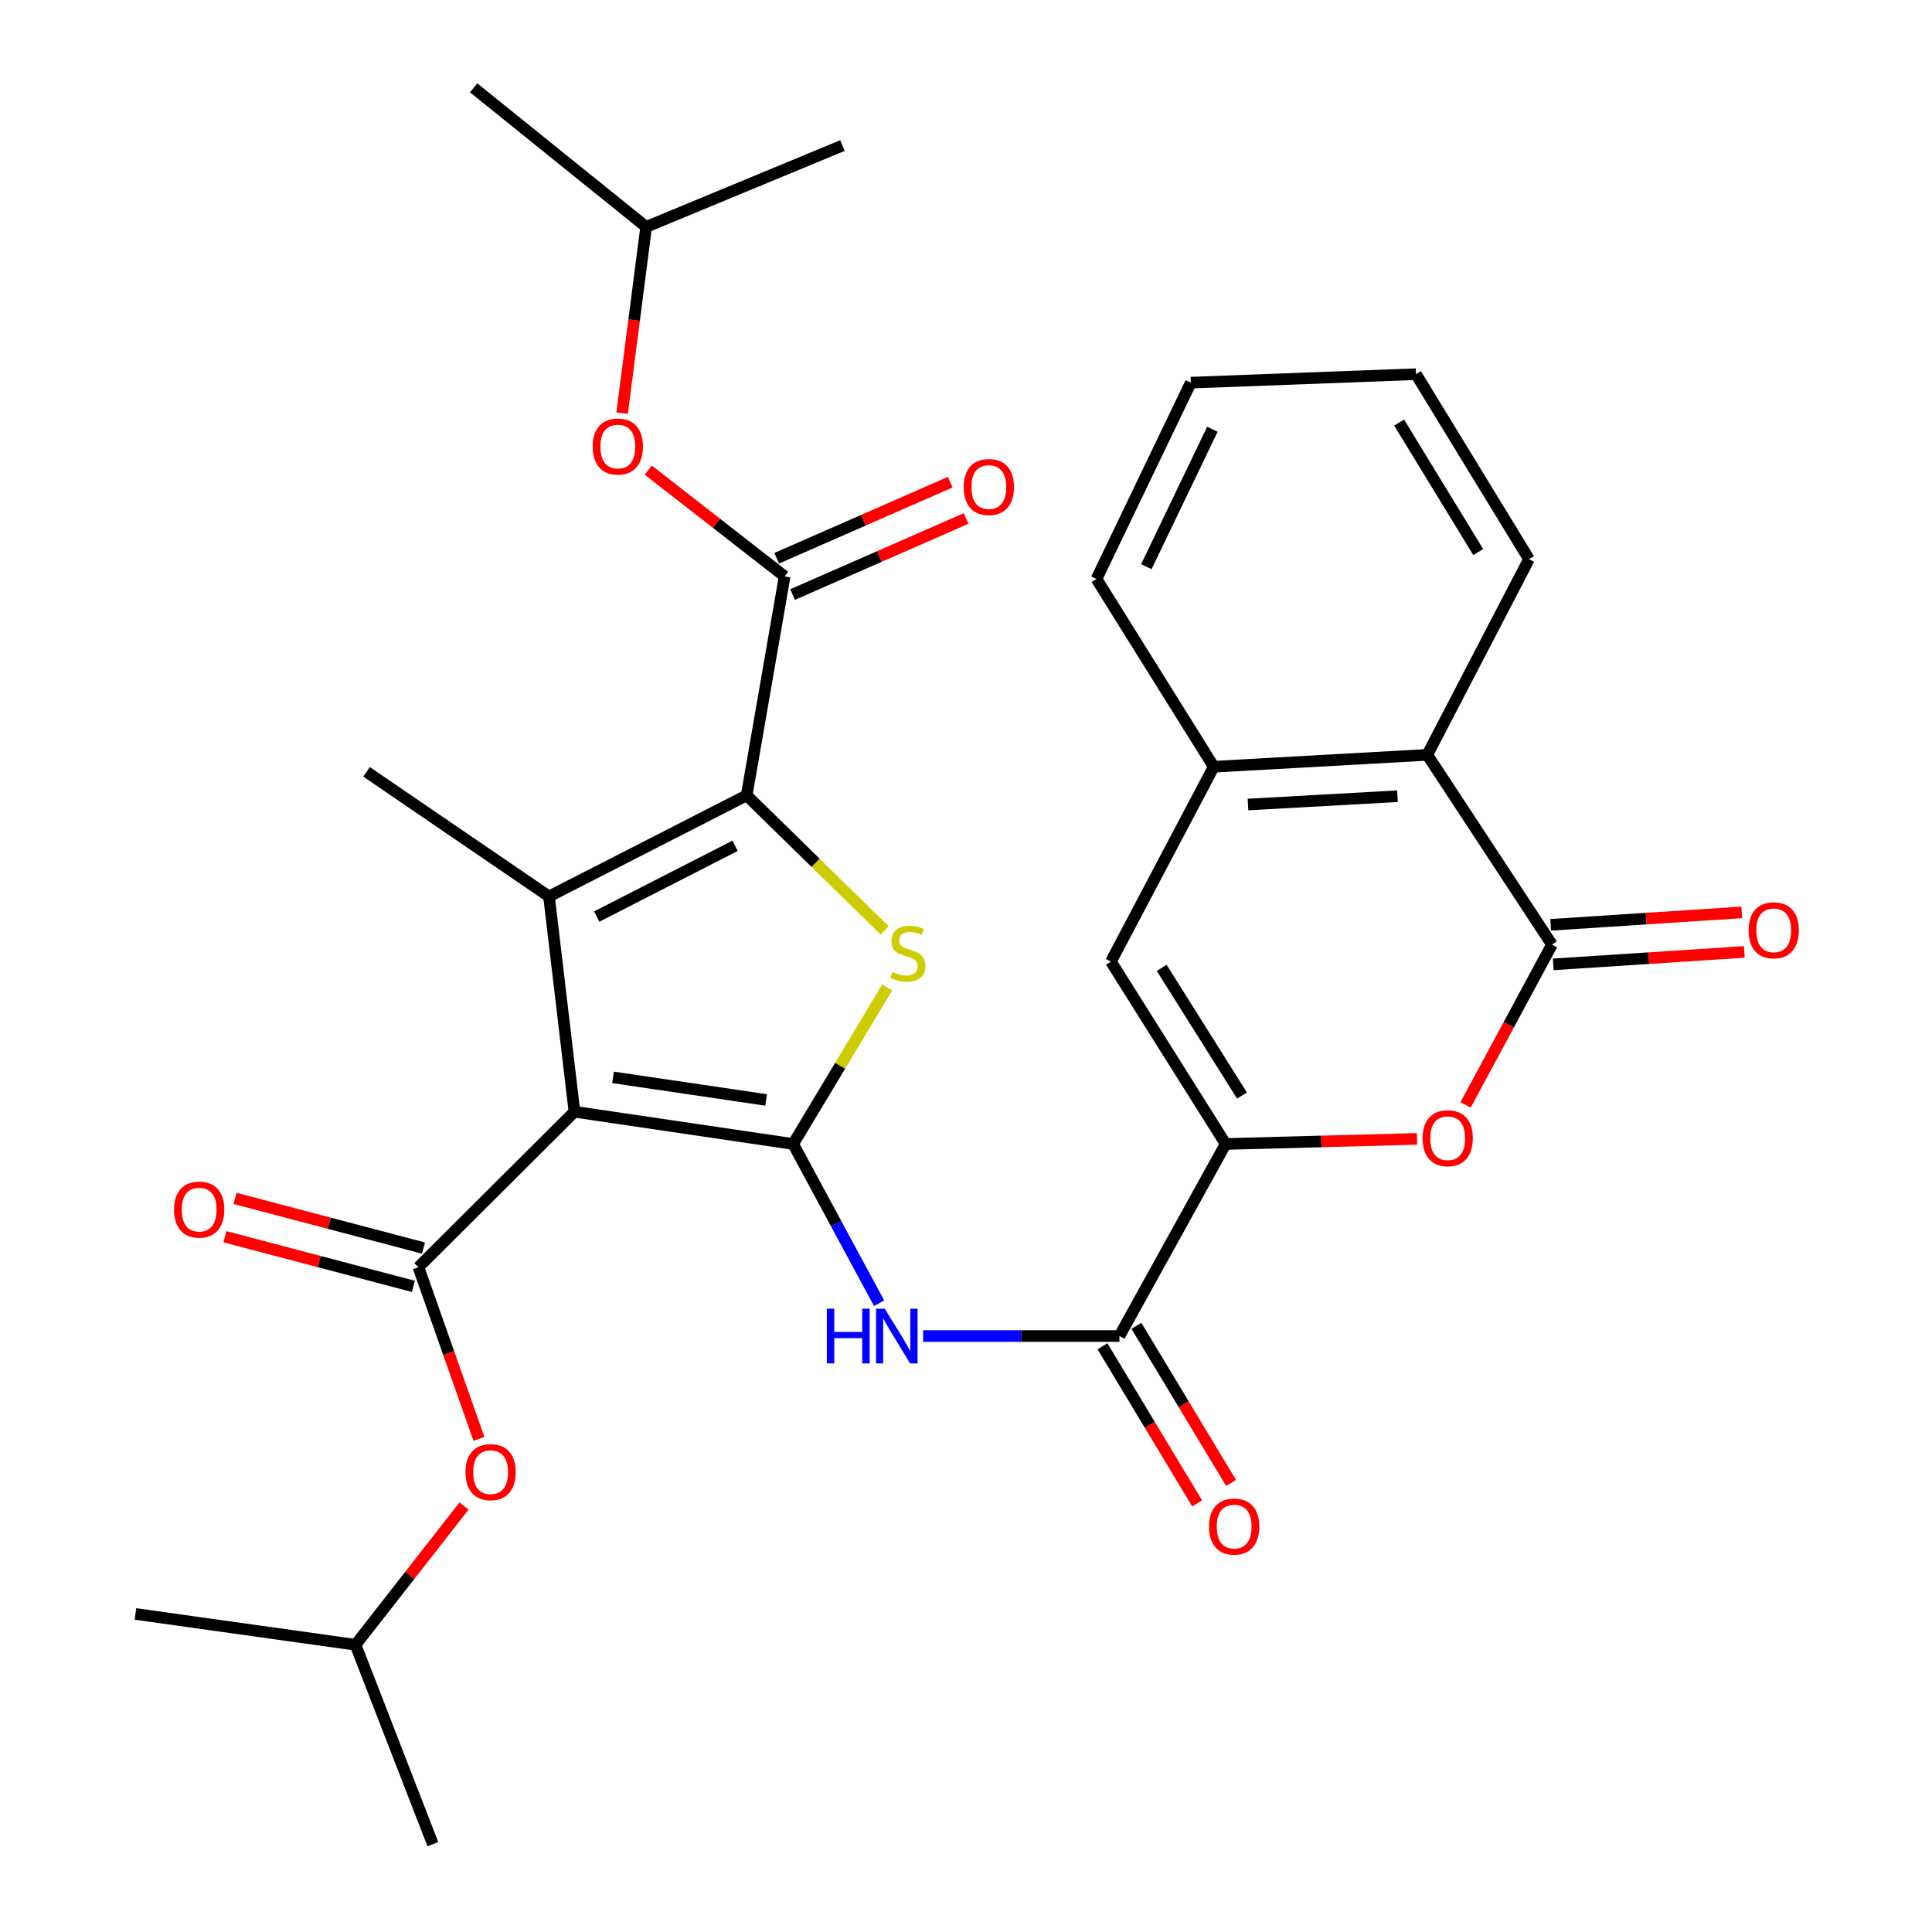 <?xml version='1.0' encoding='iso-8859-1'?>
<svg version='1.1' baseProfile='full'
              xmlns='http://www.w3.org/2000/svg'
                      xmlns:rdkit='http://www.rdkit.org/xml'
                      xmlns:xlink='http://www.w3.org/1999/xlink'
                  xml:space='preserve'
width='1000px' height='1000px' viewBox='0 0 1000 1000'>
<!-- END OF HEADER -->
<rect style='opacity:1.0;fill:#FFFFFF;stroke:none' width='1000' height='1000' x='0' y='0'> </rect>
<path class='bond-0' d='M 297.337,575.431 L 410.523,592.126' style='fill:none;fill-rule:evenodd;stroke:#000000;stroke-width:6px;stroke-linecap:butt;stroke-linejoin:miter;stroke-opacity:1' />
<path class='bond-0' d='M 317.308,557.642 L 396.539,569.328' style='fill:none;fill-rule:evenodd;stroke:#000000;stroke-width:6px;stroke-linecap:butt;stroke-linejoin:miter;stroke-opacity:1' />
<path class='bond-2' d='M 297.337,575.431 L 284.163,464' style='fill:none;fill-rule:evenodd;stroke:#000000;stroke-width:6px;stroke-linecap:butt;stroke-linejoin:miter;stroke-opacity:1' />
<path class='bond-4' d='M 297.337,575.431 L 216.573,655.91' style='fill:none;fill-rule:evenodd;stroke:#000000;stroke-width:6px;stroke-linecap:butt;stroke-linejoin:miter;stroke-opacity:1' />
<path class='bond-3' d='M 410.523,592.126 L 434.873,551.605' style='fill:none;fill-rule:evenodd;stroke:#000000;stroke-width:6px;stroke-linecap:butt;stroke-linejoin:miter;stroke-opacity:1' />
<path class='bond-3' d='M 434.873,551.605 L 459.223,511.084' style='fill:none;fill-rule:evenodd;stroke:#CCCC00;stroke-width:6px;stroke-linecap:butt;stroke-linejoin:miter;stroke-opacity:1' />
<path class='bond-6' d='M 410.523,592.126 L 432.771,633.338' style='fill:none;fill-rule:evenodd;stroke:#000000;stroke-width:6px;stroke-linecap:butt;stroke-linejoin:miter;stroke-opacity:1' />
<path class='bond-6' d='M 432.771,633.338 L 455.019,674.55' style='fill:none;fill-rule:evenodd;stroke:#0000FF;stroke-width:6px;stroke-linecap:butt;stroke-linejoin:miter;stroke-opacity:1' />
<path class='bond-1' d='M 386.477,411.68 L 284.163,464' style='fill:none;fill-rule:evenodd;stroke:#000000;stroke-width:6px;stroke-linecap:butt;stroke-linejoin:miter;stroke-opacity:1' />
<path class='bond-1' d='M 380.47,437.792 L 308.85,474.415' style='fill:none;fill-rule:evenodd;stroke:#000000;stroke-width:6px;stroke-linecap:butt;stroke-linejoin:miter;stroke-opacity:1' />
<path class='bond-8' d='M 386.477,411.68 L 406.124,298.346' style='fill:none;fill-rule:evenodd;stroke:#000000;stroke-width:6px;stroke-linecap:butt;stroke-linejoin:miter;stroke-opacity:1' />
<path class='bond-31' d='M 386.477,411.68 L 422.188,446.63' style='fill:none;fill-rule:evenodd;stroke:#000000;stroke-width:6px;stroke-linecap:butt;stroke-linejoin:miter;stroke-opacity:1' />
<path class='bond-31' d='M 422.188,446.63 L 457.899,481.58' style='fill:none;fill-rule:evenodd;stroke:#CCCC00;stroke-width:6px;stroke-linecap:butt;stroke-linejoin:miter;stroke-opacity:1' />
<path class='bond-20' d='M 284.163,464 L 189.723,399.498' style='fill:none;fill-rule:evenodd;stroke:#000000;stroke-width:6px;stroke-linecap:butt;stroke-linejoin:miter;stroke-opacity:1' />
<path class='bond-14' d='M 216.573,655.91 L 232.237,700.343' style='fill:none;fill-rule:evenodd;stroke:#000000;stroke-width:6px;stroke-linecap:butt;stroke-linejoin:miter;stroke-opacity:1' />
<path class='bond-14' d='M 232.237,700.343 L 247.902,744.776' style='fill:none;fill-rule:evenodd;stroke:#FF0000;stroke-width:6px;stroke-linecap:butt;stroke-linejoin:miter;stroke-opacity:1' />
<path class='bond-16' d='M 219.186,645.992 L 170.412,633.14' style='fill:none;fill-rule:evenodd;stroke:#000000;stroke-width:6px;stroke-linecap:butt;stroke-linejoin:miter;stroke-opacity:1' />
<path class='bond-16' d='M 170.412,633.14 L 121.638,620.288' style='fill:none;fill-rule:evenodd;stroke:#FF0000;stroke-width:6px;stroke-linecap:butt;stroke-linejoin:miter;stroke-opacity:1' />
<path class='bond-16' d='M 213.959,665.828 L 165.185,652.976' style='fill:none;fill-rule:evenodd;stroke:#000000;stroke-width:6px;stroke-linecap:butt;stroke-linejoin:miter;stroke-opacity:1' />
<path class='bond-16' d='M 165.185,652.976 L 116.411,640.123' style='fill:none;fill-rule:evenodd;stroke:#FF0000;stroke-width:6px;stroke-linecap:butt;stroke-linejoin:miter;stroke-opacity:1' />
<path class='bond-5' d='M 634.388,592.126 L 579.414,691.535' style='fill:none;fill-rule:evenodd;stroke:#000000;stroke-width:6px;stroke-linecap:butt;stroke-linejoin:miter;stroke-opacity:1' />
<path class='bond-9' d='M 634.388,592.126 L 683.922,590.805' style='fill:none;fill-rule:evenodd;stroke:#000000;stroke-width:6px;stroke-linecap:butt;stroke-linejoin:miter;stroke-opacity:1' />
<path class='bond-9' d='M 683.922,590.805 L 733.455,589.484' style='fill:none;fill-rule:evenodd;stroke:#FF0000;stroke-width:6px;stroke-linecap:butt;stroke-linejoin:miter;stroke-opacity:1' />
<path class='bond-11' d='M 634.388,592.126 L 575.015,497.732' style='fill:none;fill-rule:evenodd;stroke:#000000;stroke-width:6px;stroke-linecap:butt;stroke-linejoin:miter;stroke-opacity:1' />
<path class='bond-11' d='M 642.846,567.045 L 601.285,500.97' style='fill:none;fill-rule:evenodd;stroke:#000000;stroke-width:6px;stroke-linecap:butt;stroke-linejoin:miter;stroke-opacity:1' />
<path class='bond-10' d='M 477.808,691.535 L 528.611,691.535' style='fill:none;fill-rule:evenodd;stroke:#0000FF;stroke-width:6px;stroke-linecap:butt;stroke-linejoin:miter;stroke-opacity:1' />
<path class='bond-10' d='M 528.611,691.535 L 579.414,691.535' style='fill:none;fill-rule:evenodd;stroke:#000000;stroke-width:6px;stroke-linecap:butt;stroke-linejoin:miter;stroke-opacity:1' />
<path class='bond-7' d='M 803.29,488.923 L 780.934,530.41' style='fill:none;fill-rule:evenodd;stroke:#000000;stroke-width:6px;stroke-linecap:butt;stroke-linejoin:miter;stroke-opacity:1' />
<path class='bond-7' d='M 780.934,530.41 L 758.579,571.897' style='fill:none;fill-rule:evenodd;stroke:#FF0000;stroke-width:6px;stroke-linecap:butt;stroke-linejoin:miter;stroke-opacity:1' />
<path class='bond-17' d='M 803.957,499.158 L 853.41,495.937' style='fill:none;fill-rule:evenodd;stroke:#000000;stroke-width:6px;stroke-linecap:butt;stroke-linejoin:miter;stroke-opacity:1' />
<path class='bond-17' d='M 853.41,495.937 L 902.863,492.716' style='fill:none;fill-rule:evenodd;stroke:#FF0000;stroke-width:6px;stroke-linecap:butt;stroke-linejoin:miter;stroke-opacity:1' />
<path class='bond-17' d='M 802.624,478.688 L 852.077,475.467' style='fill:none;fill-rule:evenodd;stroke:#000000;stroke-width:6px;stroke-linecap:butt;stroke-linejoin:miter;stroke-opacity:1' />
<path class='bond-17' d='M 852.077,475.467 L 901.53,472.246' style='fill:none;fill-rule:evenodd;stroke:#FF0000;stroke-width:6px;stroke-linecap:butt;stroke-linejoin:miter;stroke-opacity:1' />
<path class='bond-32' d='M 803.29,488.923 L 738.766,390.711' style='fill:none;fill-rule:evenodd;stroke:#000000;stroke-width:6px;stroke-linecap:butt;stroke-linejoin:miter;stroke-opacity:1' />
<path class='bond-15' d='M 406.124,298.346 L 370.824,270.832' style='fill:none;fill-rule:evenodd;stroke:#000000;stroke-width:6px;stroke-linecap:butt;stroke-linejoin:miter;stroke-opacity:1' />
<path class='bond-15' d='M 370.824,270.832 L 335.524,243.317' style='fill:none;fill-rule:evenodd;stroke:#FF0000;stroke-width:6px;stroke-linecap:butt;stroke-linejoin:miter;stroke-opacity:1' />
<path class='bond-18' d='M 410.242,307.739 L 455.149,288.053' style='fill:none;fill-rule:evenodd;stroke:#000000;stroke-width:6px;stroke-linecap:butt;stroke-linejoin:miter;stroke-opacity:1' />
<path class='bond-18' d='M 455.149,288.053 L 500.056,268.366' style='fill:none;fill-rule:evenodd;stroke:#FF0000;stroke-width:6px;stroke-linecap:butt;stroke-linejoin:miter;stroke-opacity:1' />
<path class='bond-18' d='M 402.006,288.952 L 446.913,269.266' style='fill:none;fill-rule:evenodd;stroke:#000000;stroke-width:6px;stroke-linecap:butt;stroke-linejoin:miter;stroke-opacity:1' />
<path class='bond-18' d='M 446.913,269.266 L 491.82,249.579' style='fill:none;fill-rule:evenodd;stroke:#FF0000;stroke-width:6px;stroke-linecap:butt;stroke-linejoin:miter;stroke-opacity:1' />
<path class='bond-19' d='M 570.629,696.829 L 595.14,737.496' style='fill:none;fill-rule:evenodd;stroke:#000000;stroke-width:6px;stroke-linecap:butt;stroke-linejoin:miter;stroke-opacity:1' />
<path class='bond-19' d='M 595.14,737.496 L 619.65,778.164' style='fill:none;fill-rule:evenodd;stroke:#FF0000;stroke-width:6px;stroke-linecap:butt;stroke-linejoin:miter;stroke-opacity:1' />
<path class='bond-19' d='M 588.198,686.24 L 612.708,726.907' style='fill:none;fill-rule:evenodd;stroke:#000000;stroke-width:6px;stroke-linecap:butt;stroke-linejoin:miter;stroke-opacity:1' />
<path class='bond-19' d='M 612.708,726.907 L 637.219,767.575' style='fill:none;fill-rule:evenodd;stroke:#FF0000;stroke-width:6px;stroke-linecap:butt;stroke-linejoin:miter;stroke-opacity:1' />
<path class='bond-12' d='M 575.015,497.732 L 628.235,396.865' style='fill:none;fill-rule:evenodd;stroke:#000000;stroke-width:6px;stroke-linecap:butt;stroke-linejoin:miter;stroke-opacity:1' />
<path class='bond-13' d='M 628.235,396.865 L 738.766,390.711' style='fill:none;fill-rule:evenodd;stroke:#000000;stroke-width:6px;stroke-linecap:butt;stroke-linejoin:miter;stroke-opacity:1' />
<path class='bond-13' d='M 645.955,416.423 L 723.326,412.116' style='fill:none;fill-rule:evenodd;stroke:#000000;stroke-width:6px;stroke-linecap:butt;stroke-linejoin:miter;stroke-opacity:1' />
<path class='bond-23' d='M 628.235,396.865 L 567.539,299.668' style='fill:none;fill-rule:evenodd;stroke:#000000;stroke-width:6px;stroke-linecap:butt;stroke-linejoin:miter;stroke-opacity:1' />
<path class='bond-24' d='M 738.766,390.711 L 791.404,289.411' style='fill:none;fill-rule:evenodd;stroke:#000000;stroke-width:6px;stroke-linecap:butt;stroke-linejoin:miter;stroke-opacity:1' />
<path class='bond-21' d='M 240.181,779.504 L 212.098,815.423' style='fill:none;fill-rule:evenodd;stroke:#FF0000;stroke-width:6px;stroke-linecap:butt;stroke-linejoin:miter;stroke-opacity:1' />
<path class='bond-21' d='M 212.098,815.423 L 184.014,851.342' style='fill:none;fill-rule:evenodd;stroke:#000000;stroke-width:6px;stroke-linecap:butt;stroke-linejoin:miter;stroke-opacity:1' />
<path class='bond-22' d='M 322.004,213.868 L 328.223,165.656' style='fill:none;fill-rule:evenodd;stroke:#FF0000;stroke-width:6px;stroke-linecap:butt;stroke-linejoin:miter;stroke-opacity:1' />
<path class='bond-22' d='M 328.223,165.656 L 334.443,117.444' style='fill:none;fill-rule:evenodd;stroke:#000000;stroke-width:6px;stroke-linecap:butt;stroke-linejoin:miter;stroke-opacity:1' />
<path class='bond-25' d='M 184.014,851.342 L 224.049,954.545' style='fill:none;fill-rule:evenodd;stroke:#000000;stroke-width:6px;stroke-linecap:butt;stroke-linejoin:miter;stroke-opacity:1' />
<path class='bond-27' d='M 184.014,851.342 L 70.11,835.376' style='fill:none;fill-rule:evenodd;stroke:#000000;stroke-width:6px;stroke-linecap:butt;stroke-linejoin:miter;stroke-opacity:1' />
<path class='bond-26' d='M 334.443,117.444 L 436.039,75.347' style='fill:none;fill-rule:evenodd;stroke:#000000;stroke-width:6px;stroke-linecap:butt;stroke-linejoin:miter;stroke-opacity:1' />
<path class='bond-28' d='M 334.443,117.444 L 245.154,45.455' style='fill:none;fill-rule:evenodd;stroke:#000000;stroke-width:6px;stroke-linecap:butt;stroke-linejoin:miter;stroke-opacity:1' />
<path class='bond-29' d='M 567.539,299.668 L 616.36,198.06' style='fill:none;fill-rule:evenodd;stroke:#000000;stroke-width:6px;stroke-linecap:butt;stroke-linejoin:miter;stroke-opacity:1' />
<path class='bond-29' d='M 593.351,293.31 L 627.526,222.185' style='fill:none;fill-rule:evenodd;stroke:#000000;stroke-width:6px;stroke-linecap:butt;stroke-linejoin:miter;stroke-opacity:1' />
<path class='bond-33' d='M 791.404,289.411 L 732.919,193.672' style='fill:none;fill-rule:evenodd;stroke:#000000;stroke-width:6px;stroke-linecap:butt;stroke-linejoin:miter;stroke-opacity:1' />
<path class='bond-33' d='M 765.126,285.744 L 724.187,218.727' style='fill:none;fill-rule:evenodd;stroke:#000000;stroke-width:6px;stroke-linecap:butt;stroke-linejoin:miter;stroke-opacity:1' />
<path class='bond-30' d='M 616.36,198.06 L 732.919,193.672' style='fill:none;fill-rule:evenodd;stroke:#000000;stroke-width:6px;stroke-linecap:butt;stroke-linejoin:miter;stroke-opacity:1' />
<path  class='atom-4' d='M 461.897 503.042
Q 462.217 503.162, 463.537 503.722
Q 464.857 504.282, 466.297 504.642
Q 467.777 504.962, 469.217 504.962
Q 471.897 504.962, 473.457 503.682
Q 475.017 502.362, 475.017 500.082
Q 475.017 498.522, 474.217 497.562
Q 473.457 496.602, 472.257 496.082
Q 471.057 495.562, 469.057 494.962
Q 466.537 494.202, 465.017 493.482
Q 463.537 492.762, 462.457 491.242
Q 461.417 489.722, 461.417 487.162
Q 461.417 483.602, 463.817 481.402
Q 466.257 479.202, 471.057 479.202
Q 474.337 479.202, 478.057 480.762
L 477.137 483.842
Q 473.737 482.442, 471.177 482.442
Q 468.417 482.442, 466.897 483.602
Q 465.377 484.722, 465.417 486.682
Q 465.417 488.202, 466.177 489.122
Q 466.977 490.042, 468.097 490.562
Q 469.257 491.082, 471.177 491.682
Q 473.737 492.482, 475.257 493.282
Q 476.777 494.082, 477.857 495.722
Q 478.977 497.322, 478.977 500.082
Q 478.977 504.002, 476.337 506.122
Q 473.737 508.202, 469.377 508.202
Q 466.857 508.202, 464.937 507.642
Q 463.057 507.122, 460.817 506.202
L 461.897 503.042
' fill='#CCCC00'/>
<path  class='atom-7' d='M 427.968 677.375
L 431.808 677.375
L 431.808 689.415
L 446.288 689.415
L 446.288 677.375
L 450.128 677.375
L 450.128 705.695
L 446.288 705.695
L 446.288 692.615
L 431.808 692.615
L 431.808 705.695
L 427.968 705.695
L 427.968 677.375
' fill='#0000FF'/>
<path  class='atom-7' d='M 457.928 677.375
L 467.208 692.375
Q 468.128 693.855, 469.608 696.535
Q 471.088 699.215, 471.168 699.375
L 471.168 677.375
L 474.928 677.375
L 474.928 705.695
L 471.048 705.695
L 461.088 689.295
Q 459.928 687.375, 458.688 685.175
Q 457.488 682.975, 457.128 682.295
L 457.128 705.695
L 453.448 705.695
L 453.448 677.375
L 457.928 677.375
' fill='#0000FF'/>
<path  class='atom-10' d='M 736.33 589.141
Q 736.33 582.341, 739.69 578.541
Q 743.05 574.741, 749.33 574.741
Q 755.61 574.741, 758.97 578.541
Q 762.33 582.341, 762.33 589.141
Q 762.33 596.021, 758.93 599.941
Q 755.53 603.821, 749.33 603.821
Q 743.09 603.821, 739.69 599.941
Q 736.33 596.061, 736.33 589.141
M 749.33 600.621
Q 753.65 600.621, 755.97 597.741
Q 758.33 594.821, 758.33 589.141
Q 758.33 583.581, 755.97 580.781
Q 753.65 577.941, 749.33 577.941
Q 745.01 577.941, 742.65 580.741
Q 740.33 583.541, 740.33 589.141
Q 740.33 594.861, 742.65 597.741
Q 745.01 600.621, 749.33 600.621
' fill='#FF0000'/>
<path  class='atom-15' d='M 240.941 761.986
Q 240.941 755.186, 244.301 751.386
Q 247.661 747.586, 253.941 747.586
Q 260.221 747.586, 263.581 751.386
Q 266.941 755.186, 266.941 761.986
Q 266.941 768.866, 263.541 772.786
Q 260.141 776.666, 253.941 776.666
Q 247.701 776.666, 244.301 772.786
Q 240.941 768.906, 240.941 761.986
M 253.941 773.466
Q 258.261 773.466, 260.581 770.586
Q 262.941 767.666, 262.941 761.986
Q 262.941 756.426, 260.581 753.626
Q 258.261 750.786, 253.941 750.786
Q 249.621 750.786, 247.261 753.586
Q 244.941 756.386, 244.941 761.986
Q 244.941 767.706, 247.261 770.586
Q 249.621 773.466, 253.941 773.466
' fill='#FF0000'/>
<path  class='atom-16' d='M 306.787 231.132
Q 306.787 224.332, 310.147 220.532
Q 313.507 216.732, 319.787 216.732
Q 326.067 216.732, 329.427 220.532
Q 332.787 224.332, 332.787 231.132
Q 332.787 238.012, 329.387 241.932
Q 325.987 245.812, 319.787 245.812
Q 313.547 245.812, 310.147 241.932
Q 306.787 238.052, 306.787 231.132
M 319.787 242.612
Q 324.107 242.612, 326.427 239.732
Q 328.787 236.812, 328.787 231.132
Q 328.787 225.572, 326.427 222.772
Q 324.107 219.932, 319.787 219.932
Q 315.467 219.932, 313.107 222.732
Q 310.787 225.532, 310.787 231.132
Q 310.787 236.852, 313.107 239.732
Q 315.467 242.612, 319.787 242.612
' fill='#FF0000'/>
<path  class='atom-17' d='M 90.09 626.087
Q 90.09 619.287, 93.45 615.487
Q 96.81 611.687, 103.09 611.687
Q 109.37 611.687, 112.73 615.487
Q 116.09 619.287, 116.09 626.087
Q 116.09 632.967, 112.69 636.887
Q 109.29 640.767, 103.09 640.767
Q 96.85 640.767, 93.45 636.887
Q 90.09 633.007, 90.09 626.087
M 103.09 637.567
Q 107.41 637.567, 109.73 634.687
Q 112.09 631.767, 112.09 626.087
Q 112.09 620.527, 109.73 617.727
Q 107.41 614.887, 103.09 614.887
Q 98.77 614.887, 96.41 617.687
Q 94.09 620.487, 94.09 626.087
Q 94.09 631.807, 96.41 634.687
Q 98.77 637.567, 103.09 637.567
' fill='#FF0000'/>
<path  class='atom-18' d='M 905.072 481.527
Q 905.072 474.727, 908.432 470.927
Q 911.792 467.127, 918.072 467.127
Q 924.352 467.127, 927.712 470.927
Q 931.072 474.727, 931.072 481.527
Q 931.072 488.407, 927.672 492.327
Q 924.272 496.207, 918.072 496.207
Q 911.832 496.207, 908.432 492.327
Q 905.072 488.447, 905.072 481.527
M 918.072 493.007
Q 922.392 493.007, 924.712 490.127
Q 927.072 487.207, 927.072 481.527
Q 927.072 475.967, 924.712 473.167
Q 922.392 470.327, 918.072 470.327
Q 913.752 470.327, 911.392 473.127
Q 909.072 475.927, 909.072 481.527
Q 909.072 487.247, 911.392 490.127
Q 913.752 493.007, 918.072 493.007
' fill='#FF0000'/>
<path  class='atom-19' d='M 498.823 252.089
Q 498.823 245.289, 502.183 241.489
Q 505.543 237.689, 511.823 237.689
Q 518.103 237.689, 521.463 241.489
Q 524.823 245.289, 524.823 252.089
Q 524.823 258.969, 521.423 262.889
Q 518.023 266.769, 511.823 266.769
Q 505.583 266.769, 502.183 262.889
Q 498.823 259.009, 498.823 252.089
M 511.823 263.569
Q 516.143 263.569, 518.463 260.689
Q 520.823 257.769, 520.823 252.089
Q 520.823 246.529, 518.463 243.729
Q 516.143 240.889, 511.823 240.889
Q 507.503 240.889, 505.143 243.689
Q 502.823 246.489, 502.823 252.089
Q 502.823 257.809, 505.143 260.689
Q 507.503 263.569, 511.823 263.569
' fill='#FF0000'/>
<path  class='atom-20' d='M 625.799 790.145
Q 625.799 783.345, 629.159 779.545
Q 632.519 775.745, 638.799 775.745
Q 645.079 775.745, 648.439 779.545
Q 651.799 783.345, 651.799 790.145
Q 651.799 797.025, 648.399 800.945
Q 644.999 804.825, 638.799 804.825
Q 632.559 804.825, 629.159 800.945
Q 625.799 797.065, 625.799 790.145
M 638.799 801.625
Q 643.119 801.625, 645.439 798.745
Q 647.799 795.825, 647.799 790.145
Q 647.799 784.585, 645.439 781.785
Q 643.119 778.945, 638.799 778.945
Q 634.479 778.945, 632.119 781.745
Q 629.799 784.545, 629.799 790.145
Q 629.799 795.865, 632.119 798.745
Q 634.479 801.625, 638.799 801.625
' fill='#FF0000'/>
</svg>
